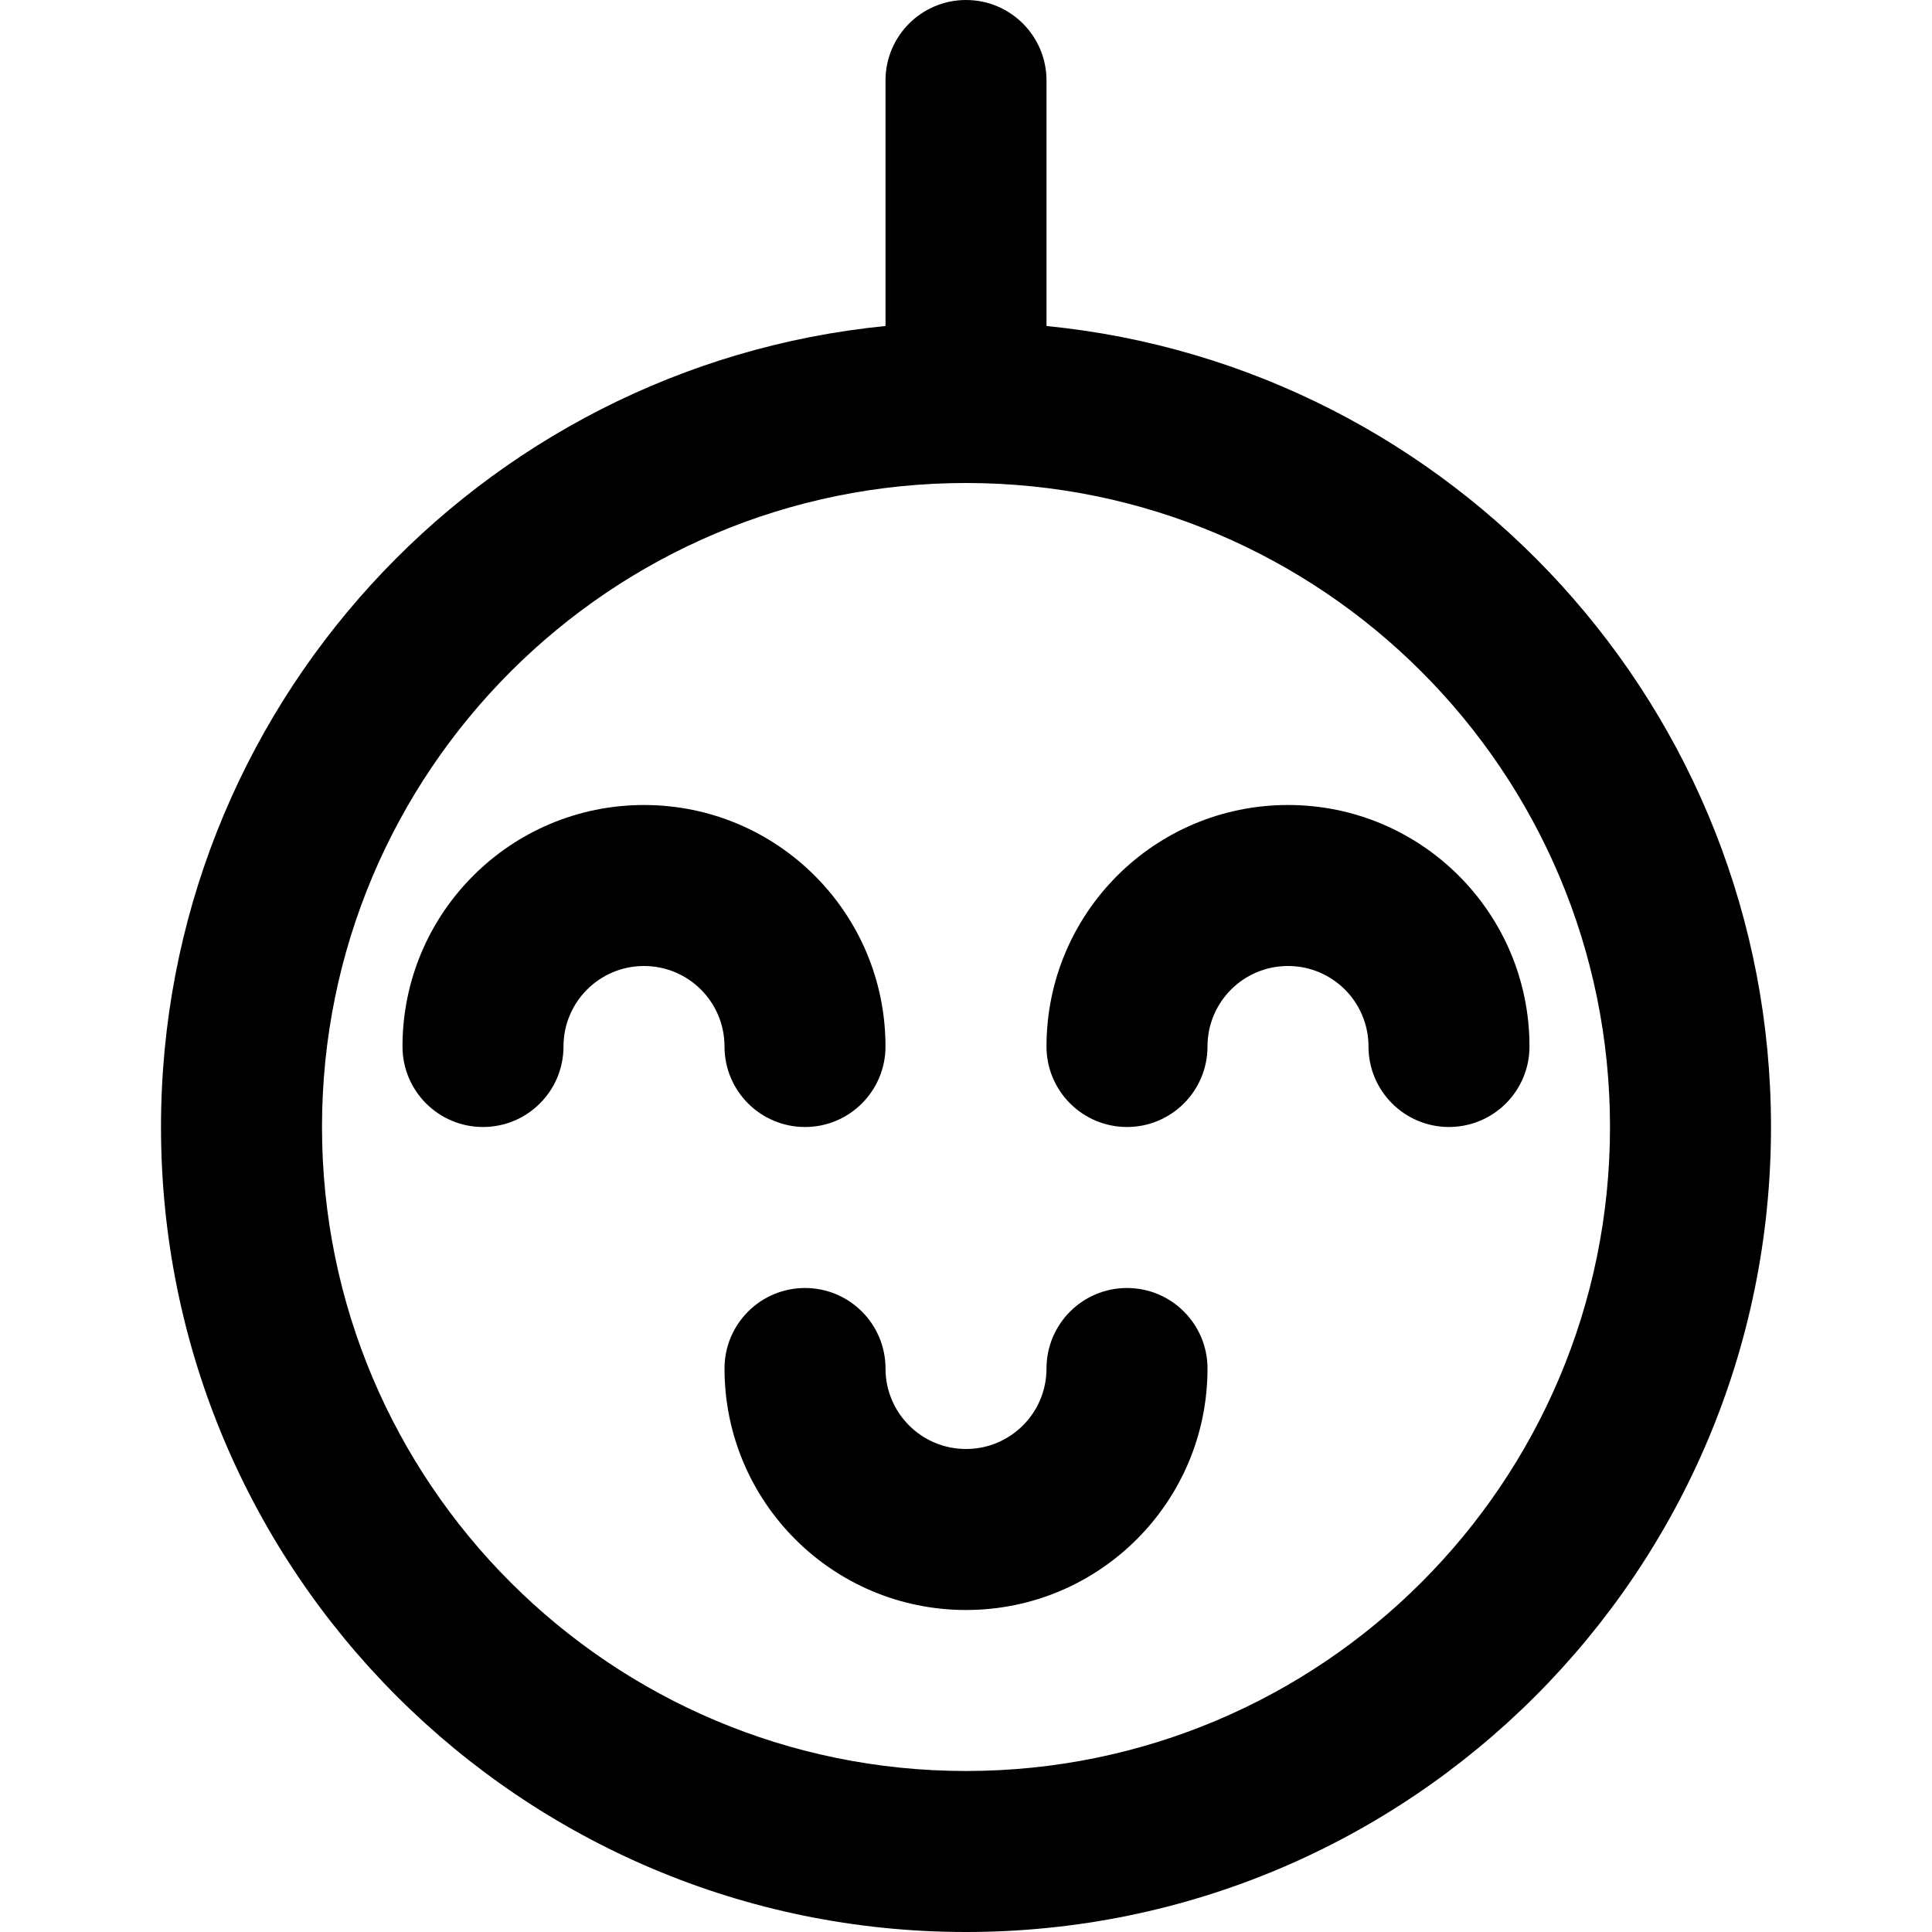 <?xml version="1.0" encoding="iso-8859-1"?>
<!-- Uploaded to: SVG Repo, www.svgrepo.com, Generator: SVG Repo Mixer Tools -->
<svg fill="#000000" height="800px" width="800px" version="1.1" id="Layer_1" xmlns="http://www.w3.org/2000/svg" xmlns:xlink="http://www.w3.org/1999/xlink" 
	 viewBox="0 0 512 512" xml:space="preserve">
<g>
	<g>
		<g>
			<path d="M277.333,86.392V21.333C277.333,9.551,267.782,0,256,0c-11.782,0-21.333,9.551-21.333,21.333v65.059
				c-107.811,10.703-192,101.645-192,212.275C42.667,416.497,138.17,512,256,512s213.333-95.503,213.333-213.333
				C469.333,188.037,385.144,97.094,277.333,86.392z M256,469.333c-94.266,0-170.667-76.401-170.667-170.667S161.734,128,256,128
				s170.667,76.401,170.667,170.667S350.266,469.333,256,469.333z"/>
			<path d="M213.333,298.667c11.782,0,21.333-9.551,21.333-21.333c0-35.355-28.645-64-64-64s-64,28.645-64,64
				c0,11.782,9.551,21.333,21.333,21.333c11.782,0,21.333-9.551,21.333-21.333c0-11.791,9.542-21.333,21.333-21.333
				S192,265.542,192,277.333C192,289.115,201.551,298.667,213.333,298.667z"/>
			<path d="M341.333,213.333c-35.355,0-64,28.645-64,64c0,11.782,9.551,21.333,21.333,21.333c11.782,0,21.333-9.551,21.333-21.333
				c0-11.791,9.542-21.333,21.333-21.333s21.333,9.542,21.333,21.333c0,11.782,9.551,21.333,21.333,21.333
				s21.333-9.551,21.333-21.333C405.333,241.978,376.689,213.333,341.333,213.333z"/>
			<path d="M298.667,341.333c-11.782,0-21.333,9.551-21.333,21.333c0,11.791-9.542,21.333-21.333,21.333
				c-11.791,0-21.333-9.542-21.333-21.333c0-11.782-9.551-21.333-21.333-21.333c-11.782,0-21.333,9.551-21.333,21.333
				c0,35.355,28.645,64,64,64s64-28.645,64-64C320,350.885,310.449,341.333,298.667,341.333z"/>
		</g>
	</g>
</g>
</svg>